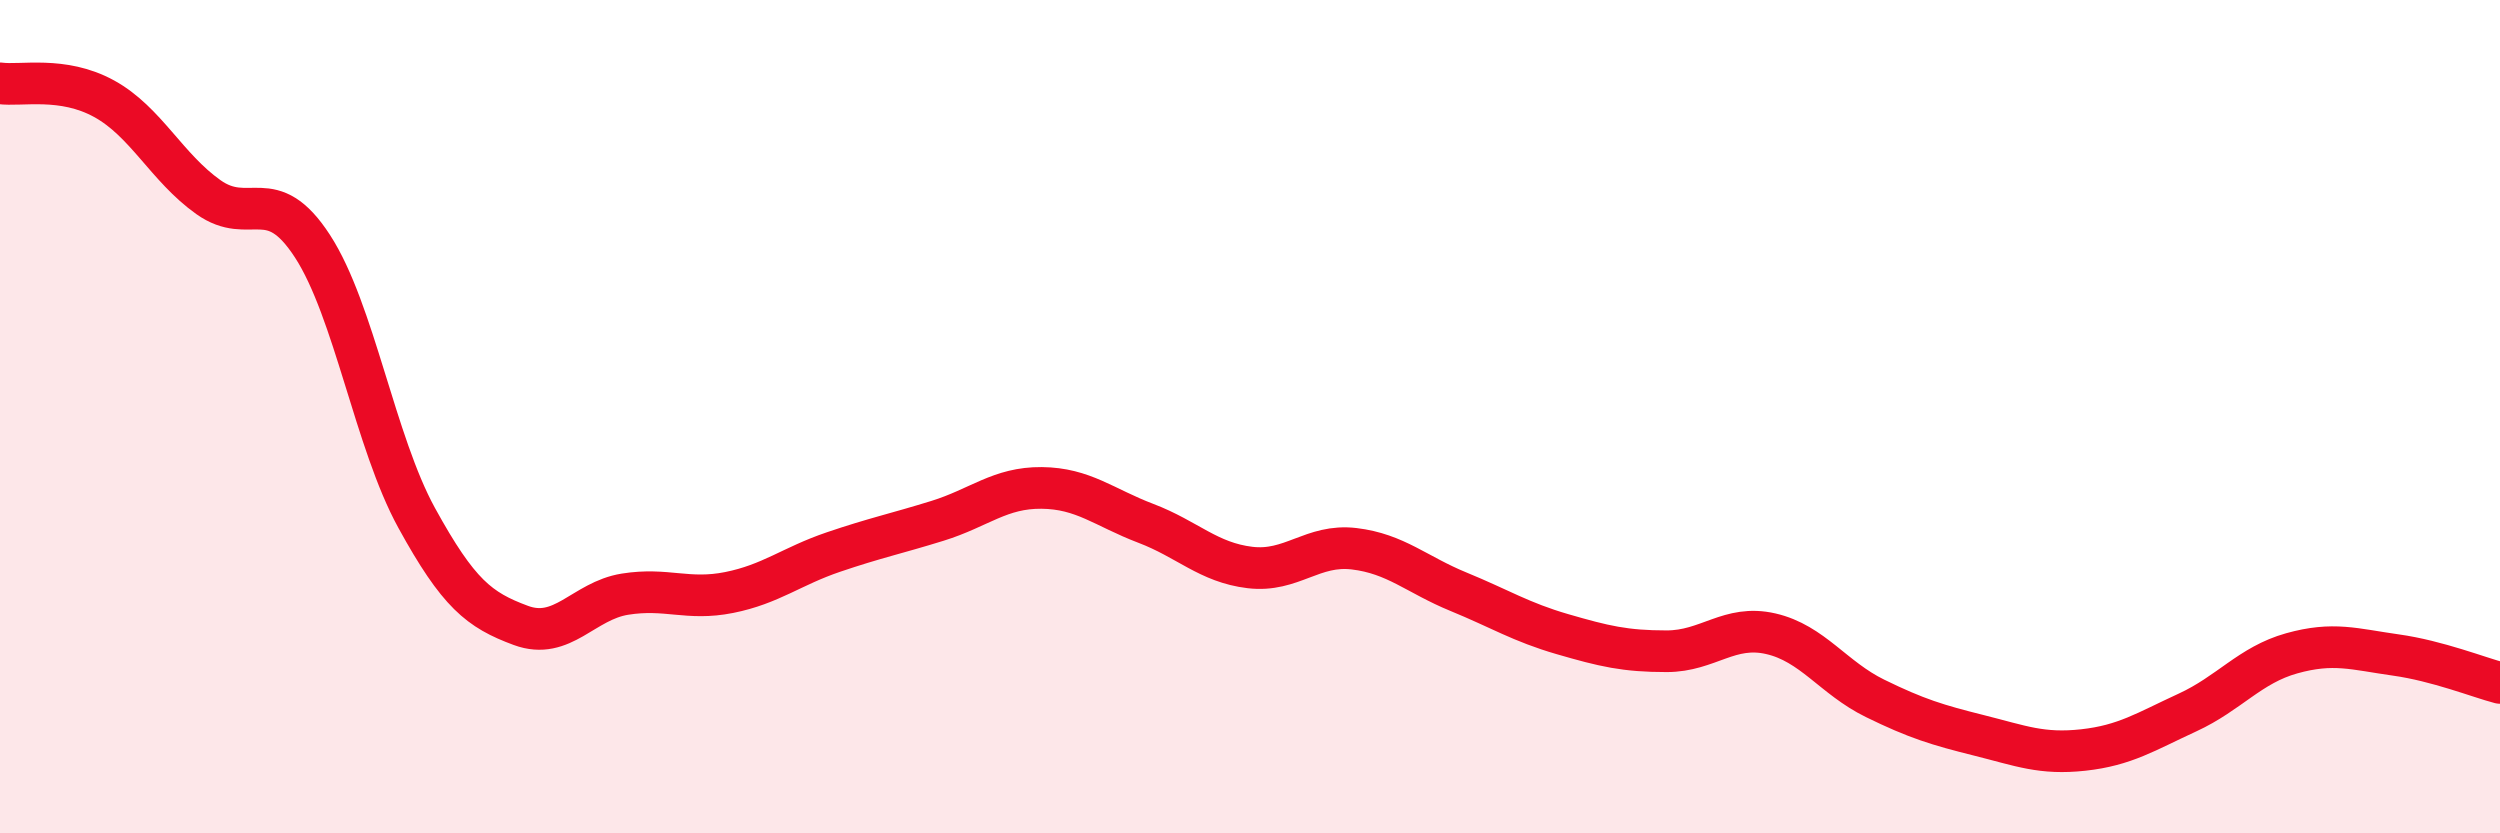 
    <svg width="60" height="20" viewBox="0 0 60 20" xmlns="http://www.w3.org/2000/svg">
      <path
        d="M 0,2 C 0.5,2.07 1.5,1.82 2.5,2.37 C 3.5,2.92 4,4.02 5,4.73 C 6,5.44 6.5,4.37 7.5,5.91 C 8.5,7.45 9,10.61 10,12.43 C 11,14.25 11.5,14.64 12.5,15.01 C 13.5,15.38 14,14.42 15,14.26 C 16,14.1 16.5,14.42 17.5,14.22 C 18.5,14.02 19,13.59 20,13.25 C 21,12.91 21.5,12.81 22.5,12.5 C 23.5,12.19 24,11.7 25,11.71 C 26,11.72 26.5,12.18 27.5,12.56 C 28.5,12.94 29,13.5 30,13.62 C 31,13.74 31.5,13.05 32.5,13.17 C 33.5,13.29 34,13.79 35,14.2 C 36,14.61 36.5,14.93 37.5,15.22 C 38.5,15.51 39,15.63 40,15.63 C 41,15.63 41.5,14.98 42.5,15.21 C 43.5,15.44 44,16.27 45,16.76 C 46,17.25 46.5,17.4 47.5,17.65 C 48.5,17.9 49,18.11 50,18 C 51,17.89 51.5,17.56 52.5,17.1 C 53.5,16.64 54,15.96 55,15.68 C 56,15.4 56.5,15.58 57.5,15.72 C 58.5,15.86 59.5,16.26 60,16.39L60 20L0 20Z"
        fill="#EB0A25"
        opacity="0.1"
        stroke-linecap="round"
        stroke-linejoin="round"
      />
      <path
        d="M 0,2 C 0.5,2.07 1.5,1.82 2.5,2.37 C 3.5,2.92 4,4.02 5,4.73 C 6,5.44 6.5,4.37 7.5,5.91 C 8.5,7.45 9,10.61 10,12.43 C 11,14.25 11.5,14.64 12.5,15.01 C 13.5,15.38 14,14.42 15,14.26 C 16,14.1 16.5,14.42 17.5,14.22 C 18.5,14.02 19,13.59 20,13.25 C 21,12.91 21.5,12.81 22.5,12.5 C 23.5,12.19 24,11.7 25,11.71 C 26,11.72 26.5,12.18 27.5,12.56 C 28.5,12.94 29,13.5 30,13.62 C 31,13.74 31.5,13.05 32.5,13.17 C 33.5,13.29 34,13.79 35,14.2 C 36,14.61 36.5,14.93 37.5,15.22 C 38.5,15.51 39,15.63 40,15.63 C 41,15.63 41.5,14.98 42.5,15.21 C 43.5,15.44 44,16.27 45,16.76 C 46,17.25 46.5,17.4 47.5,17.65 C 48.5,17.9 49,18.11 50,18 C 51,17.89 51.5,17.56 52.5,17.1 C 53.5,16.64 54,15.96 55,15.68 C 56,15.4 56.5,15.58 57.5,15.72 C 58.5,15.86 59.5,16.26 60,16.39"
        stroke="#EB0A25"
        stroke-width="1"
        fill="none"
        stroke-linecap="round"
        stroke-linejoin="round"
      />
    </svg>
  